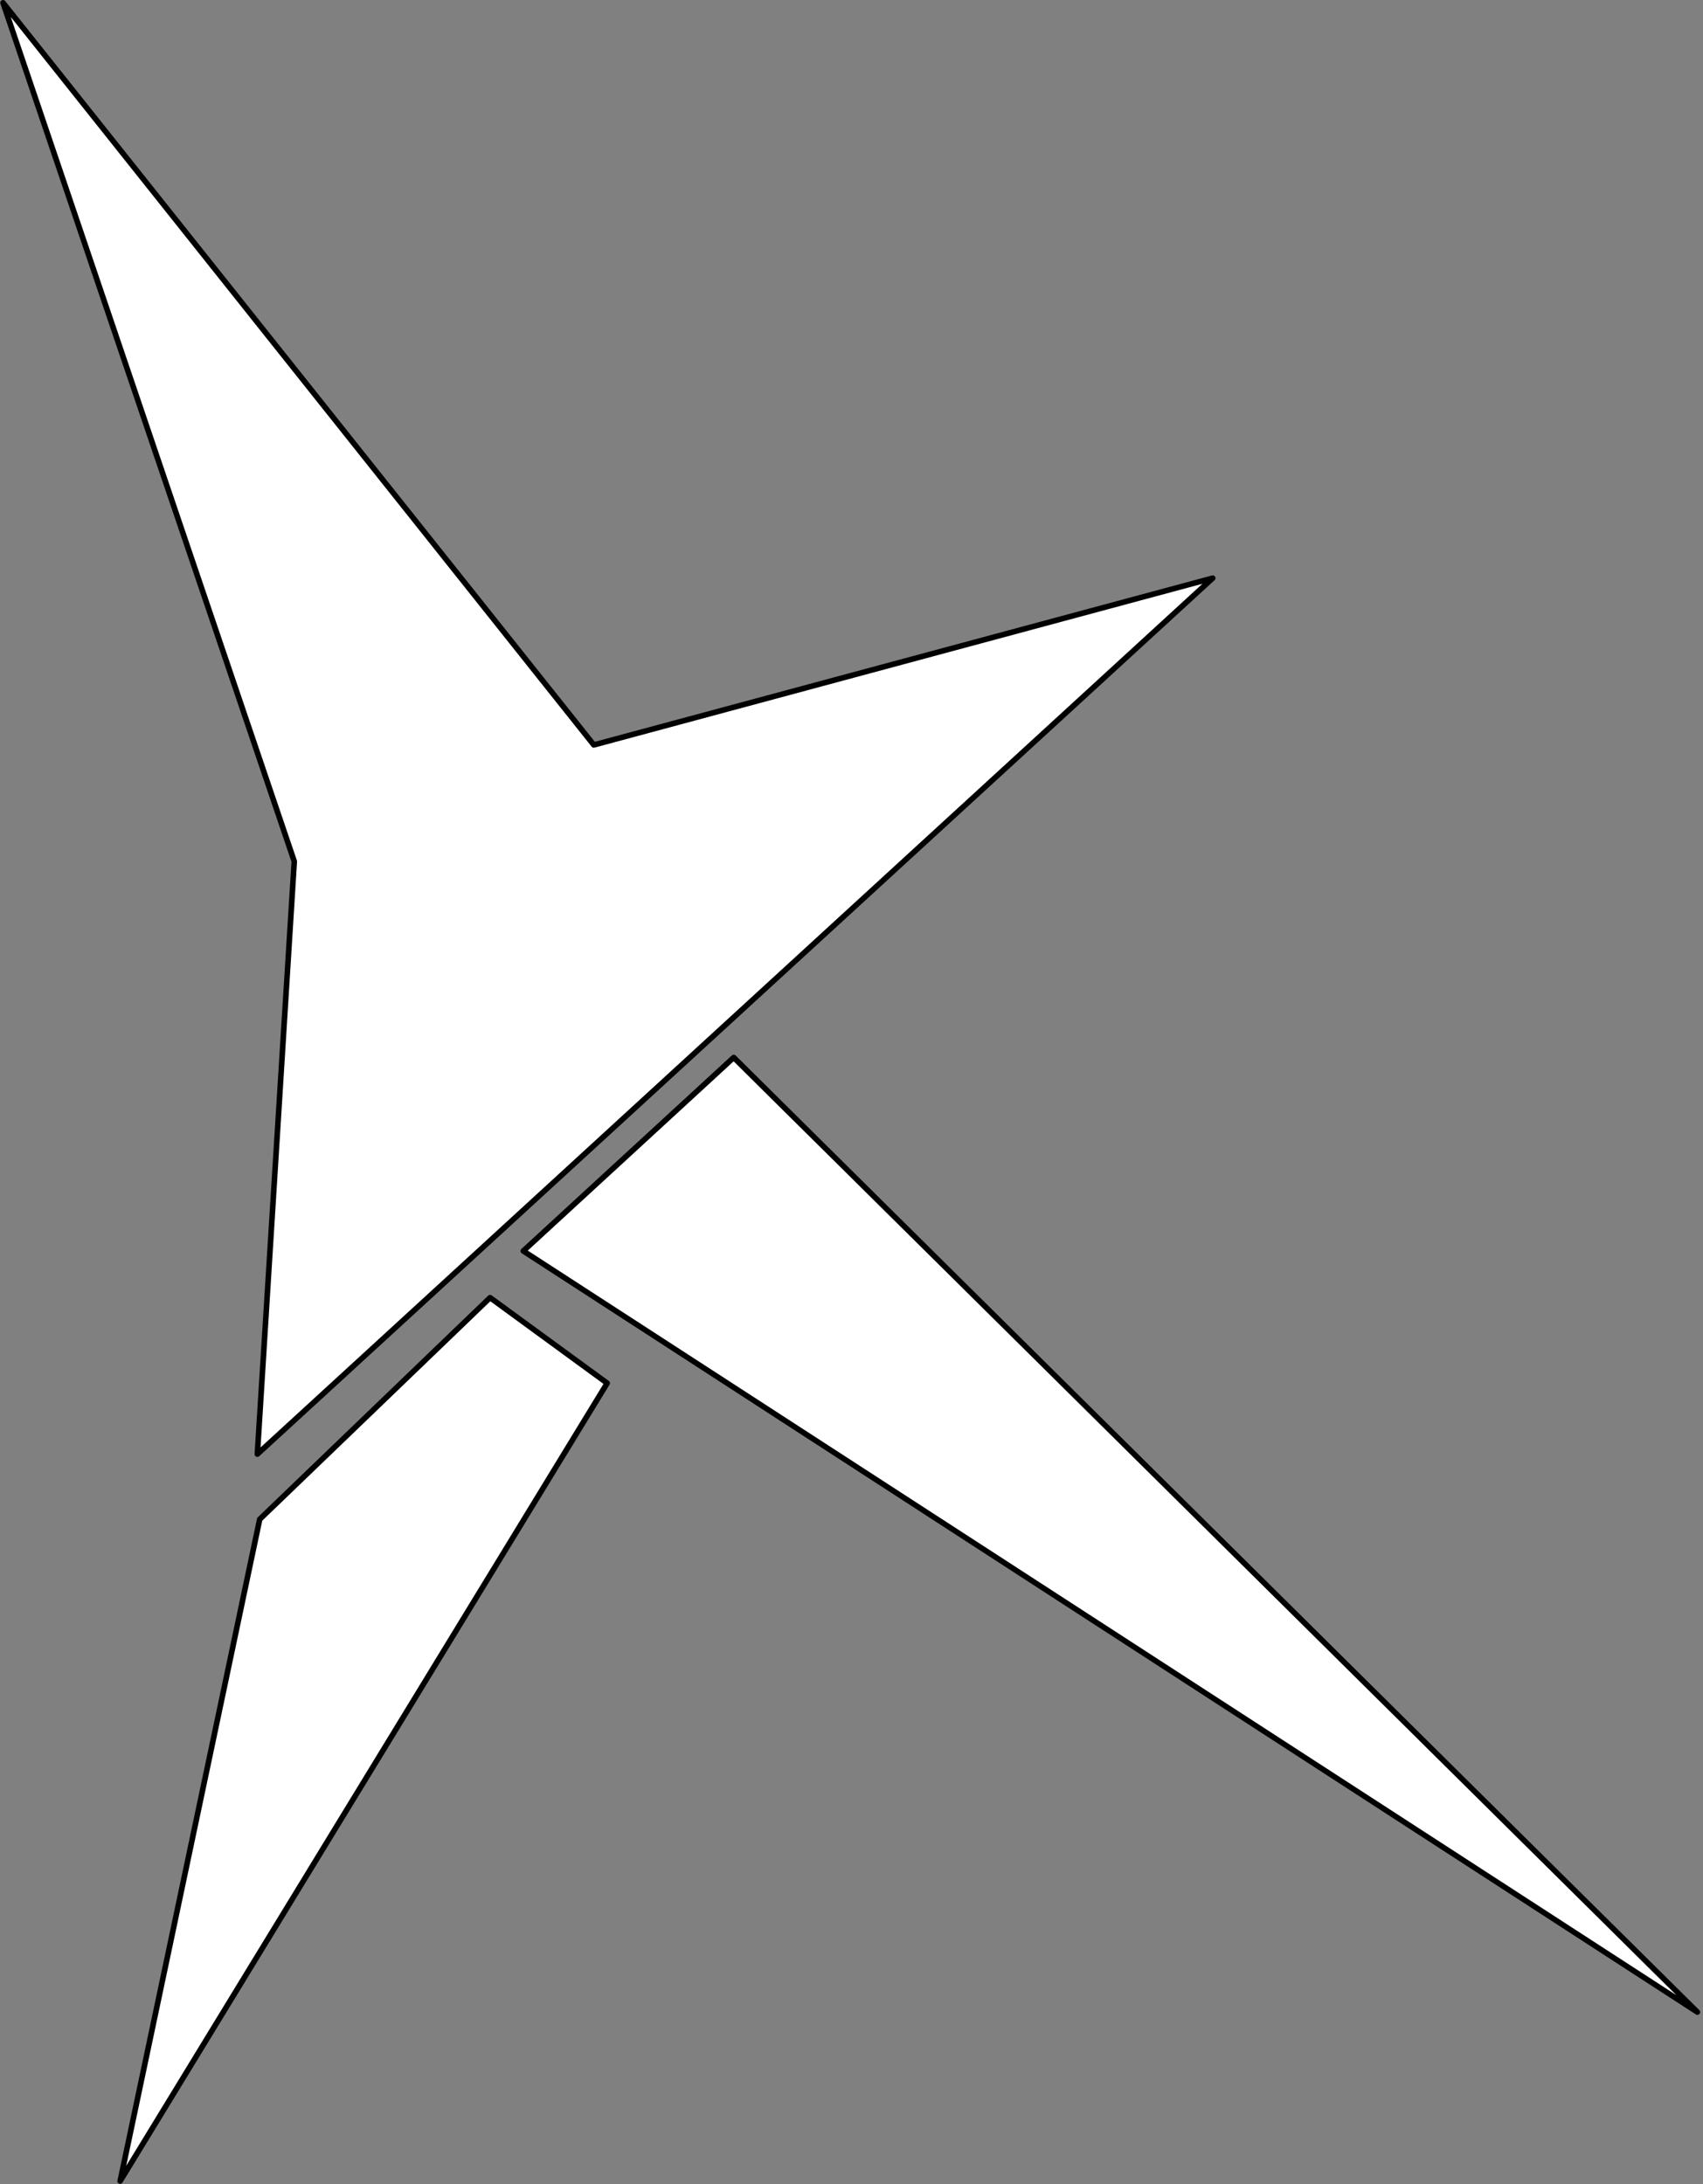 <?xml version="1.0" encoding="UTF-8" standalone="no"?>
<!DOCTYPE svg PUBLIC "-//W3C//DTD SVG 1.1//EN" "http://www.w3.org/Graphics/SVG/1.1/DTD/svg11.dtd">
<svg width="100%" height="100%" viewBox="0 0 308 395" version="1.1" xmlns="http://www.w3.org/2000/svg" xmlns:xlink="http://www.w3.org/1999/xlink" xml:space="preserve" xmlns:serif="http://www.serif.com/" style="fill-rule:evenodd;clip-rule:evenodd;stroke-linecap:round;stroke-linejoin:round;stroke-miterlimit:1.5;">
    <rect x="0" y="0" width="308" height="395" fill="#808080" stroke="none"/>
    <g transform="matrix(1,0,0,1,-132.588,-53.368)">
        <g transform="matrix(0.875,0,0,0.872,32.34,25.824)">
            <path d="M115.196,32.166L237.307,186.088L365.229,151.491L167.761,333.173L175.395,210.24L115.196,32.166Z" style="fill:white;stroke:black;stroke-width:1.15px;"/>
        </g>
        <g transform="matrix(0.875,0,0,0.872,32.34,25.824)">
            <path d="M222.729,291.037L465.402,448.889L266.224,250.908L222.729,291.037Z" style="fill:white;stroke:black;stroke-width:1.15px;"/>
        </g>
        <g transform="matrix(0.875,0,0,0.872,32.34,25.824)">
            <path d="M139.405,483.936L240.07,318.454L215.867,300.719L168.252,346.683L139.405,483.936Z" style="fill:white;stroke:black;stroke-width:1.15px;"/>
        </g>
    </g>
</svg>
